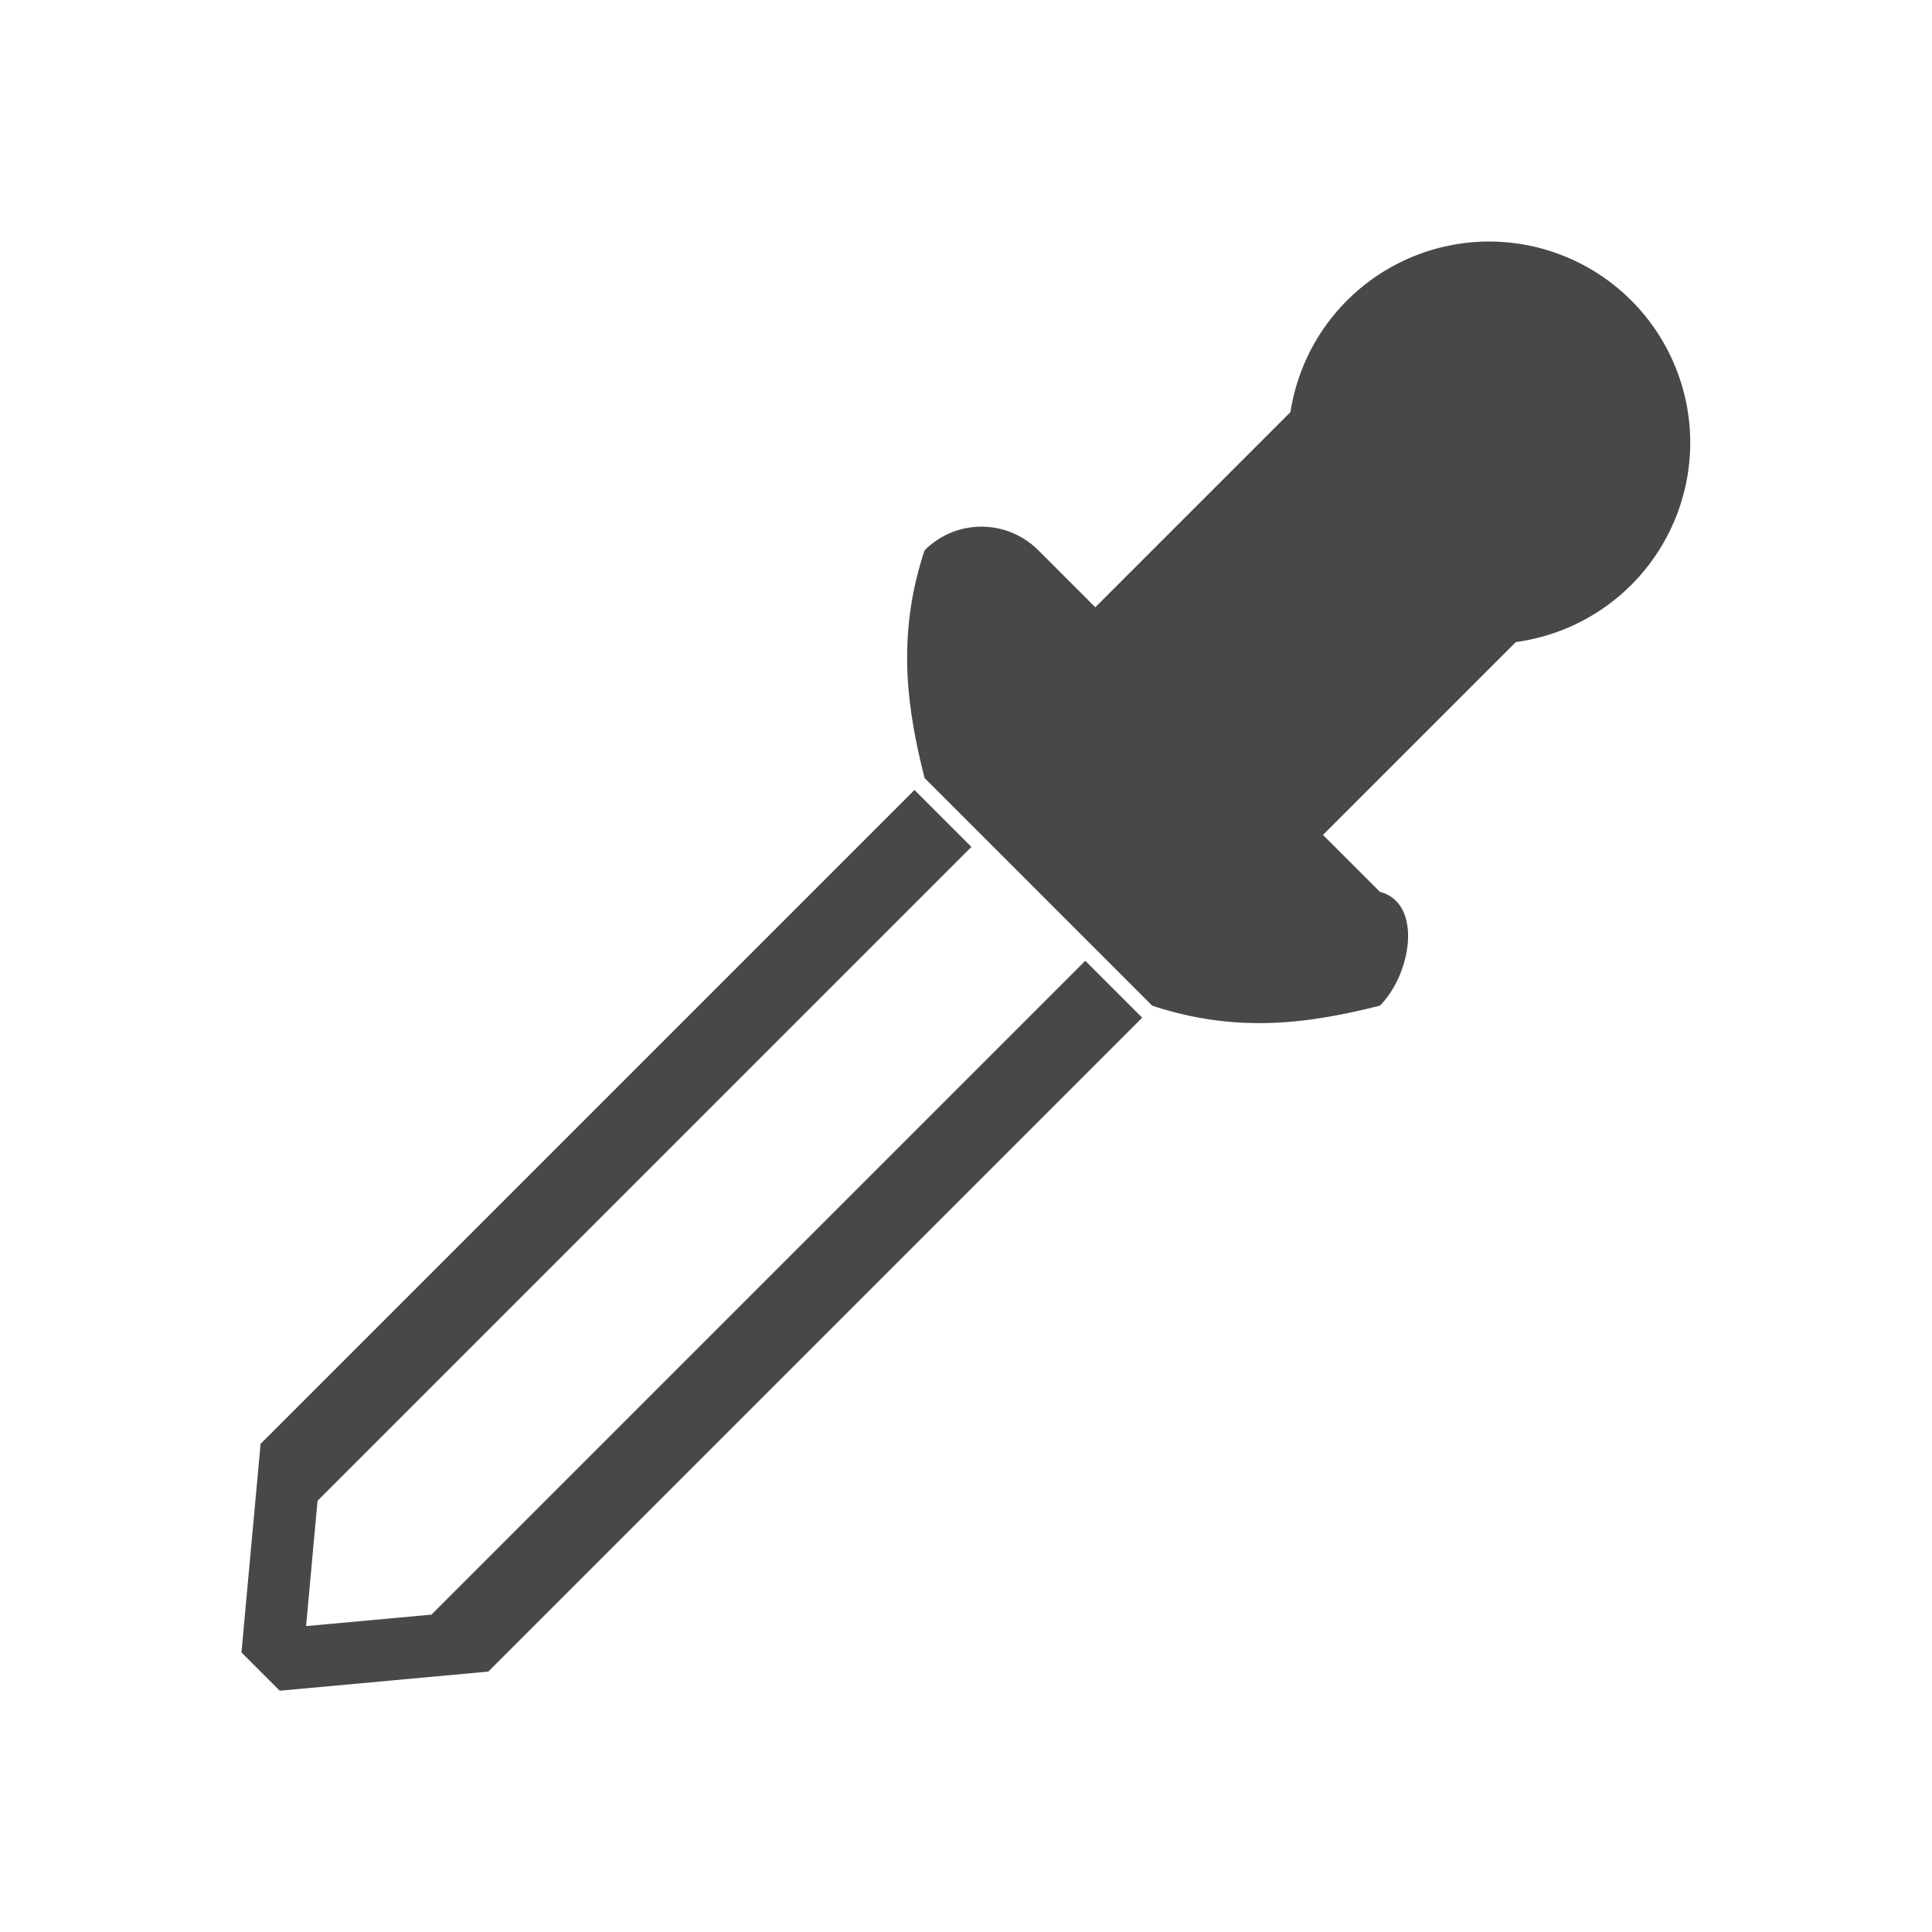 <svg height="32" viewBox="0 0 32 32" width="32" xmlns="http://www.w3.org/2000/svg"><g fill="#48484a" transform="matrix(.943 .943 -.943 .943 14.363 -4.992)"><path d="m18.5 3a2.5 2.5 0 0 0 -2.467 2.119l-2.424 2.424-.707-.707c-.392-.392-1.022-.392-1.414 0-.35 1.058-.22 1.955 0 2.828l2.828 2.828c1.058.35 1.955.22 2.828 0 .392-.392.536-1.274 0-1.414l-.707-.707 2.396-2.396a2.5 2.5 0 0 0 2.166-2.475 2.5 2.5 0 0 0 -2.5-2.5z" transform="matrix(.707 -.707 .707 .707 -4.971 10.265)"/><path d="m10 9.169v11.485l1.5 1.803.164.197h.172.5l.164-.197 1.5-1.803v-11.485h-1v11.485l-1 1.201-1-1.201v-11.485z"/></g></svg>